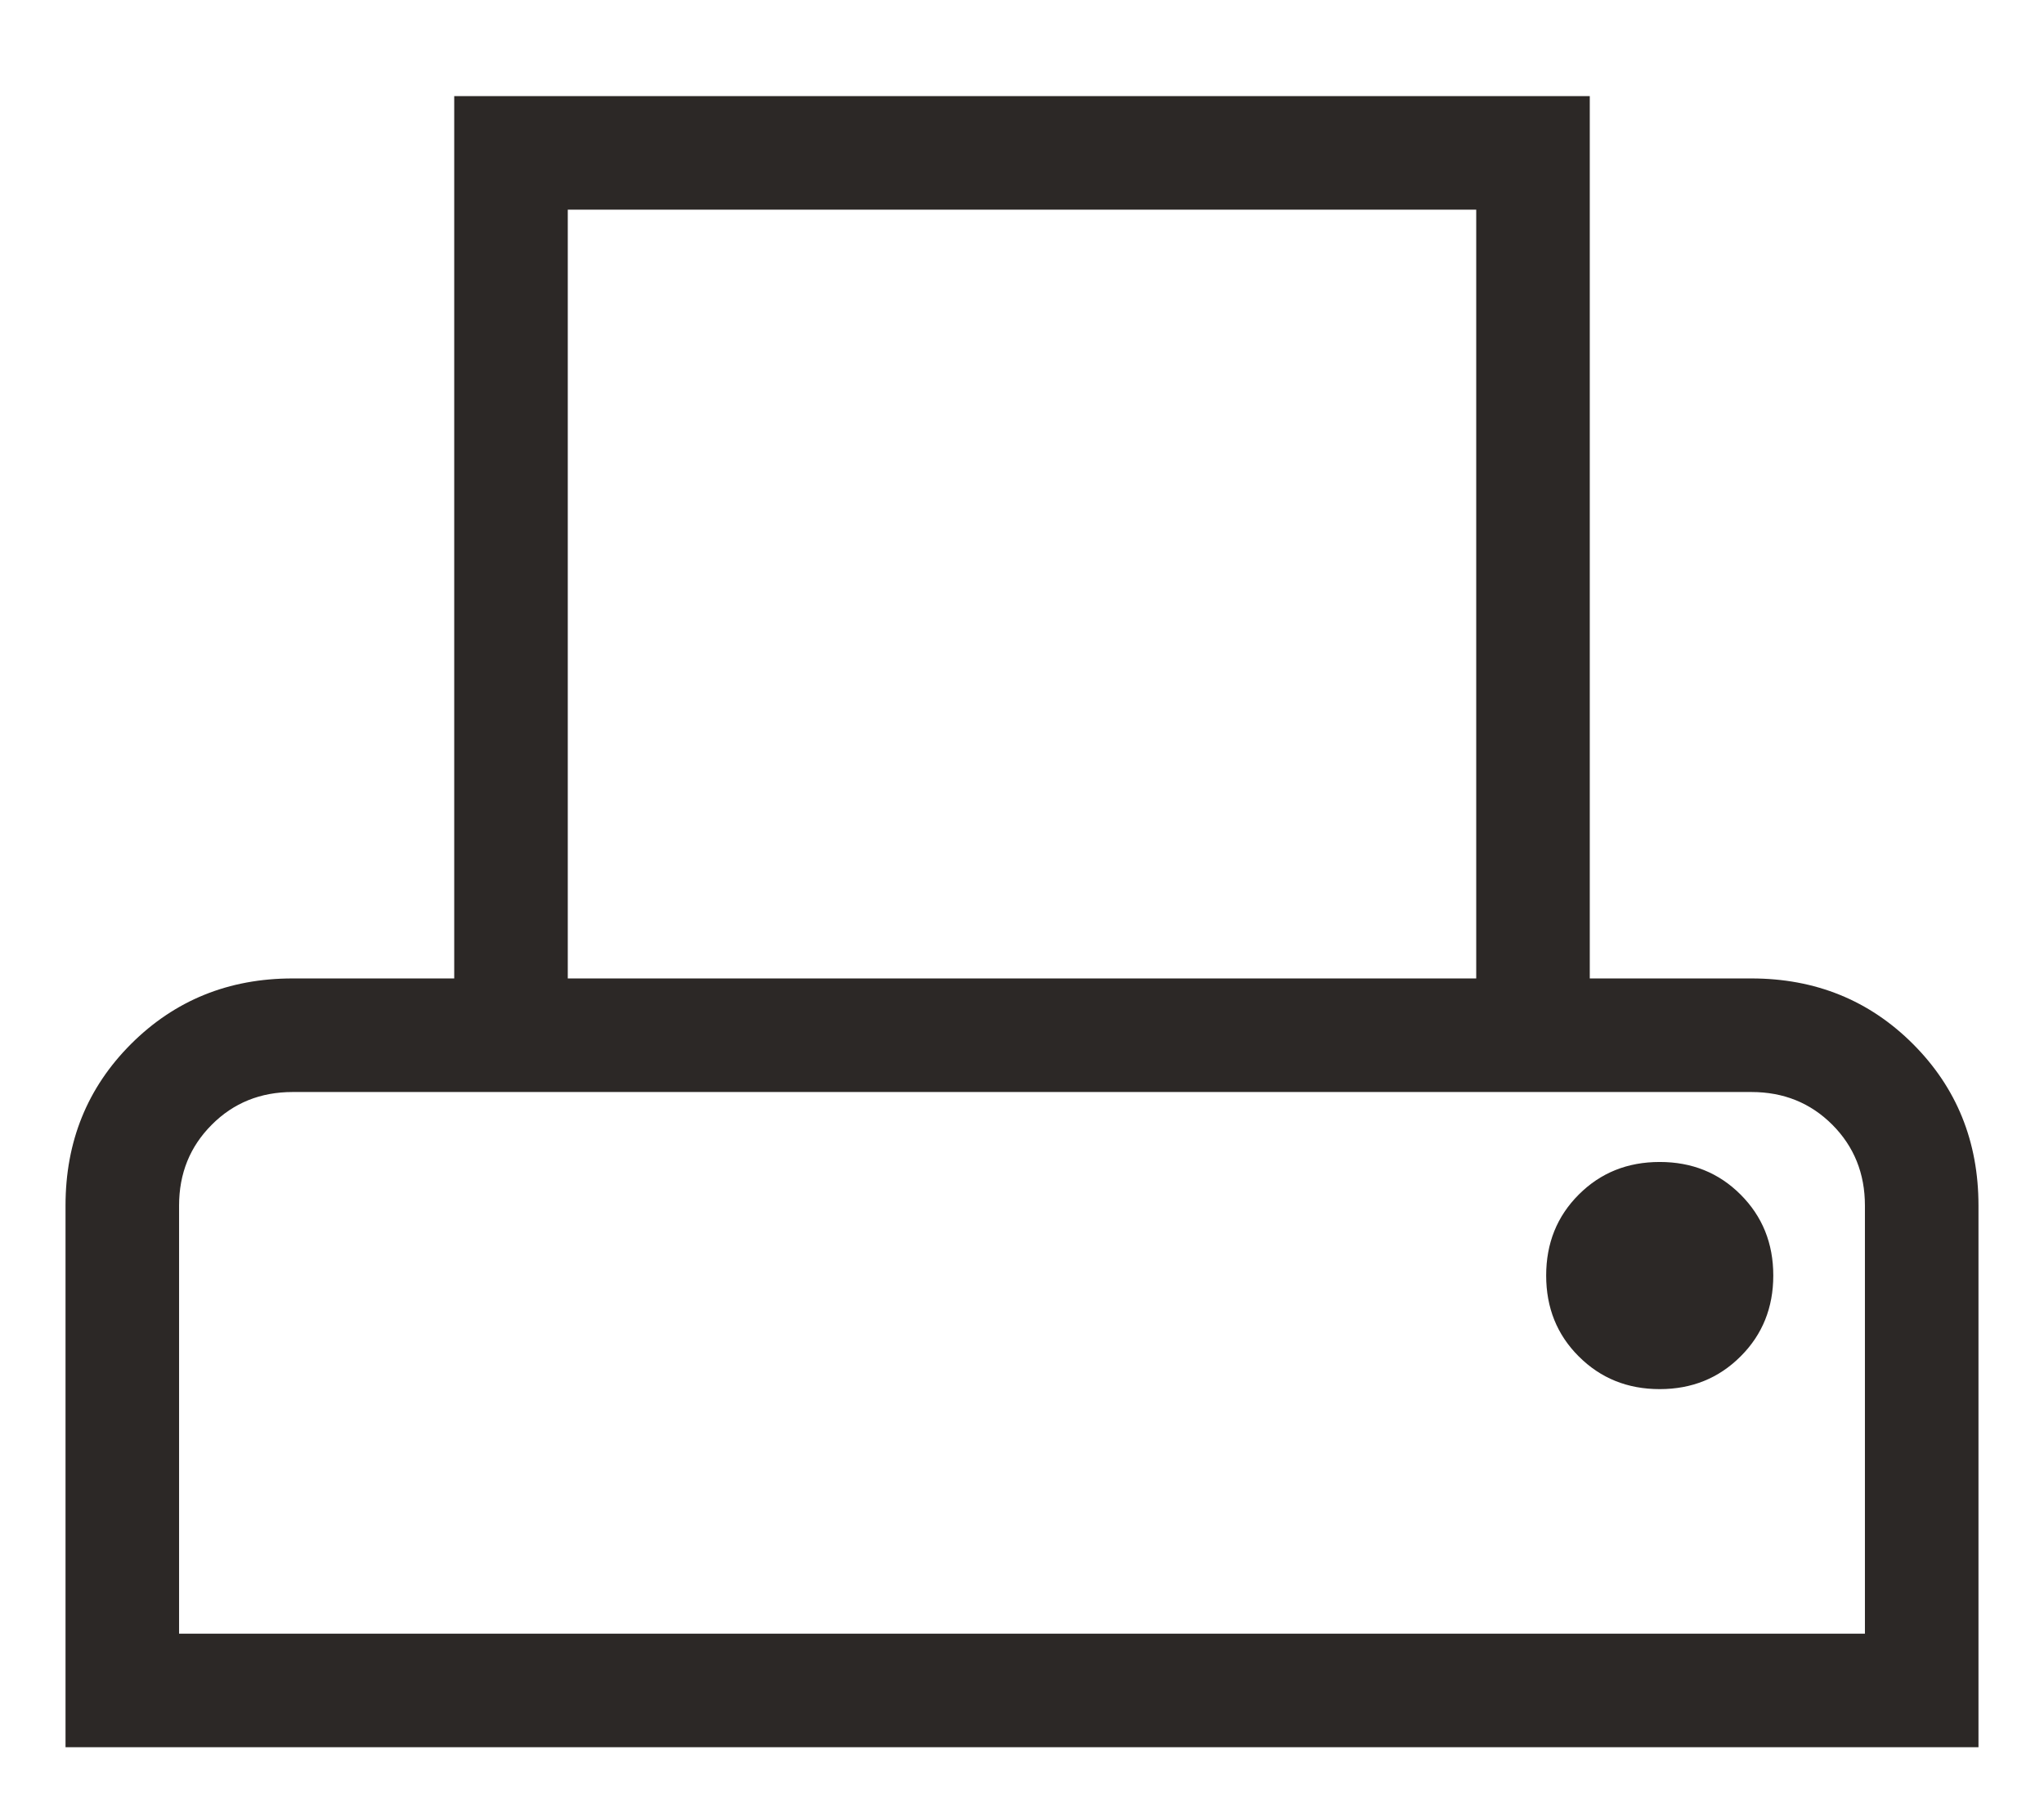 <svg width="18" height="16" viewBox="0 0 18 16" fill="none" xmlns="http://www.w3.org/2000/svg">
<path d="M0.577 15.384V10.615C0.577 10.051 0.769 9.577 1.154 9.192C1.539 8.808 2.013 8.615 2.577 8.615H4V0.846H14V8.615H15.423C15.987 8.615 16.462 8.808 16.846 9.192C17.231 9.577 17.423 10.051 17.423 10.615V15.384H0.577ZM5 8.615H13V1.846H5V8.615ZM1.577 14.384H16.423V10.615C16.423 10.332 16.327 10.095 16.136 9.903C15.944 9.711 15.707 9.615 15.423 9.615H2.577C2.294 9.615 2.056 9.711 1.865 9.903C1.673 10.095 1.577 10.332 1.577 10.615V14.384ZM14.616 12.231C14.899 12.231 15.136 12.135 15.328 11.943C15.52 11.752 15.616 11.514 15.616 11.231C15.616 10.947 15.52 10.71 15.328 10.518C15.136 10.326 14.899 10.231 14.616 10.231C14.332 10.231 14.095 10.326 13.903 10.518C13.711 10.71 13.616 10.947 13.616 11.231C13.616 11.514 13.711 11.752 13.903 11.943C14.095 12.135 14.332 12.231 14.616 12.231Z" fill="#2C2826"/>
</svg>

